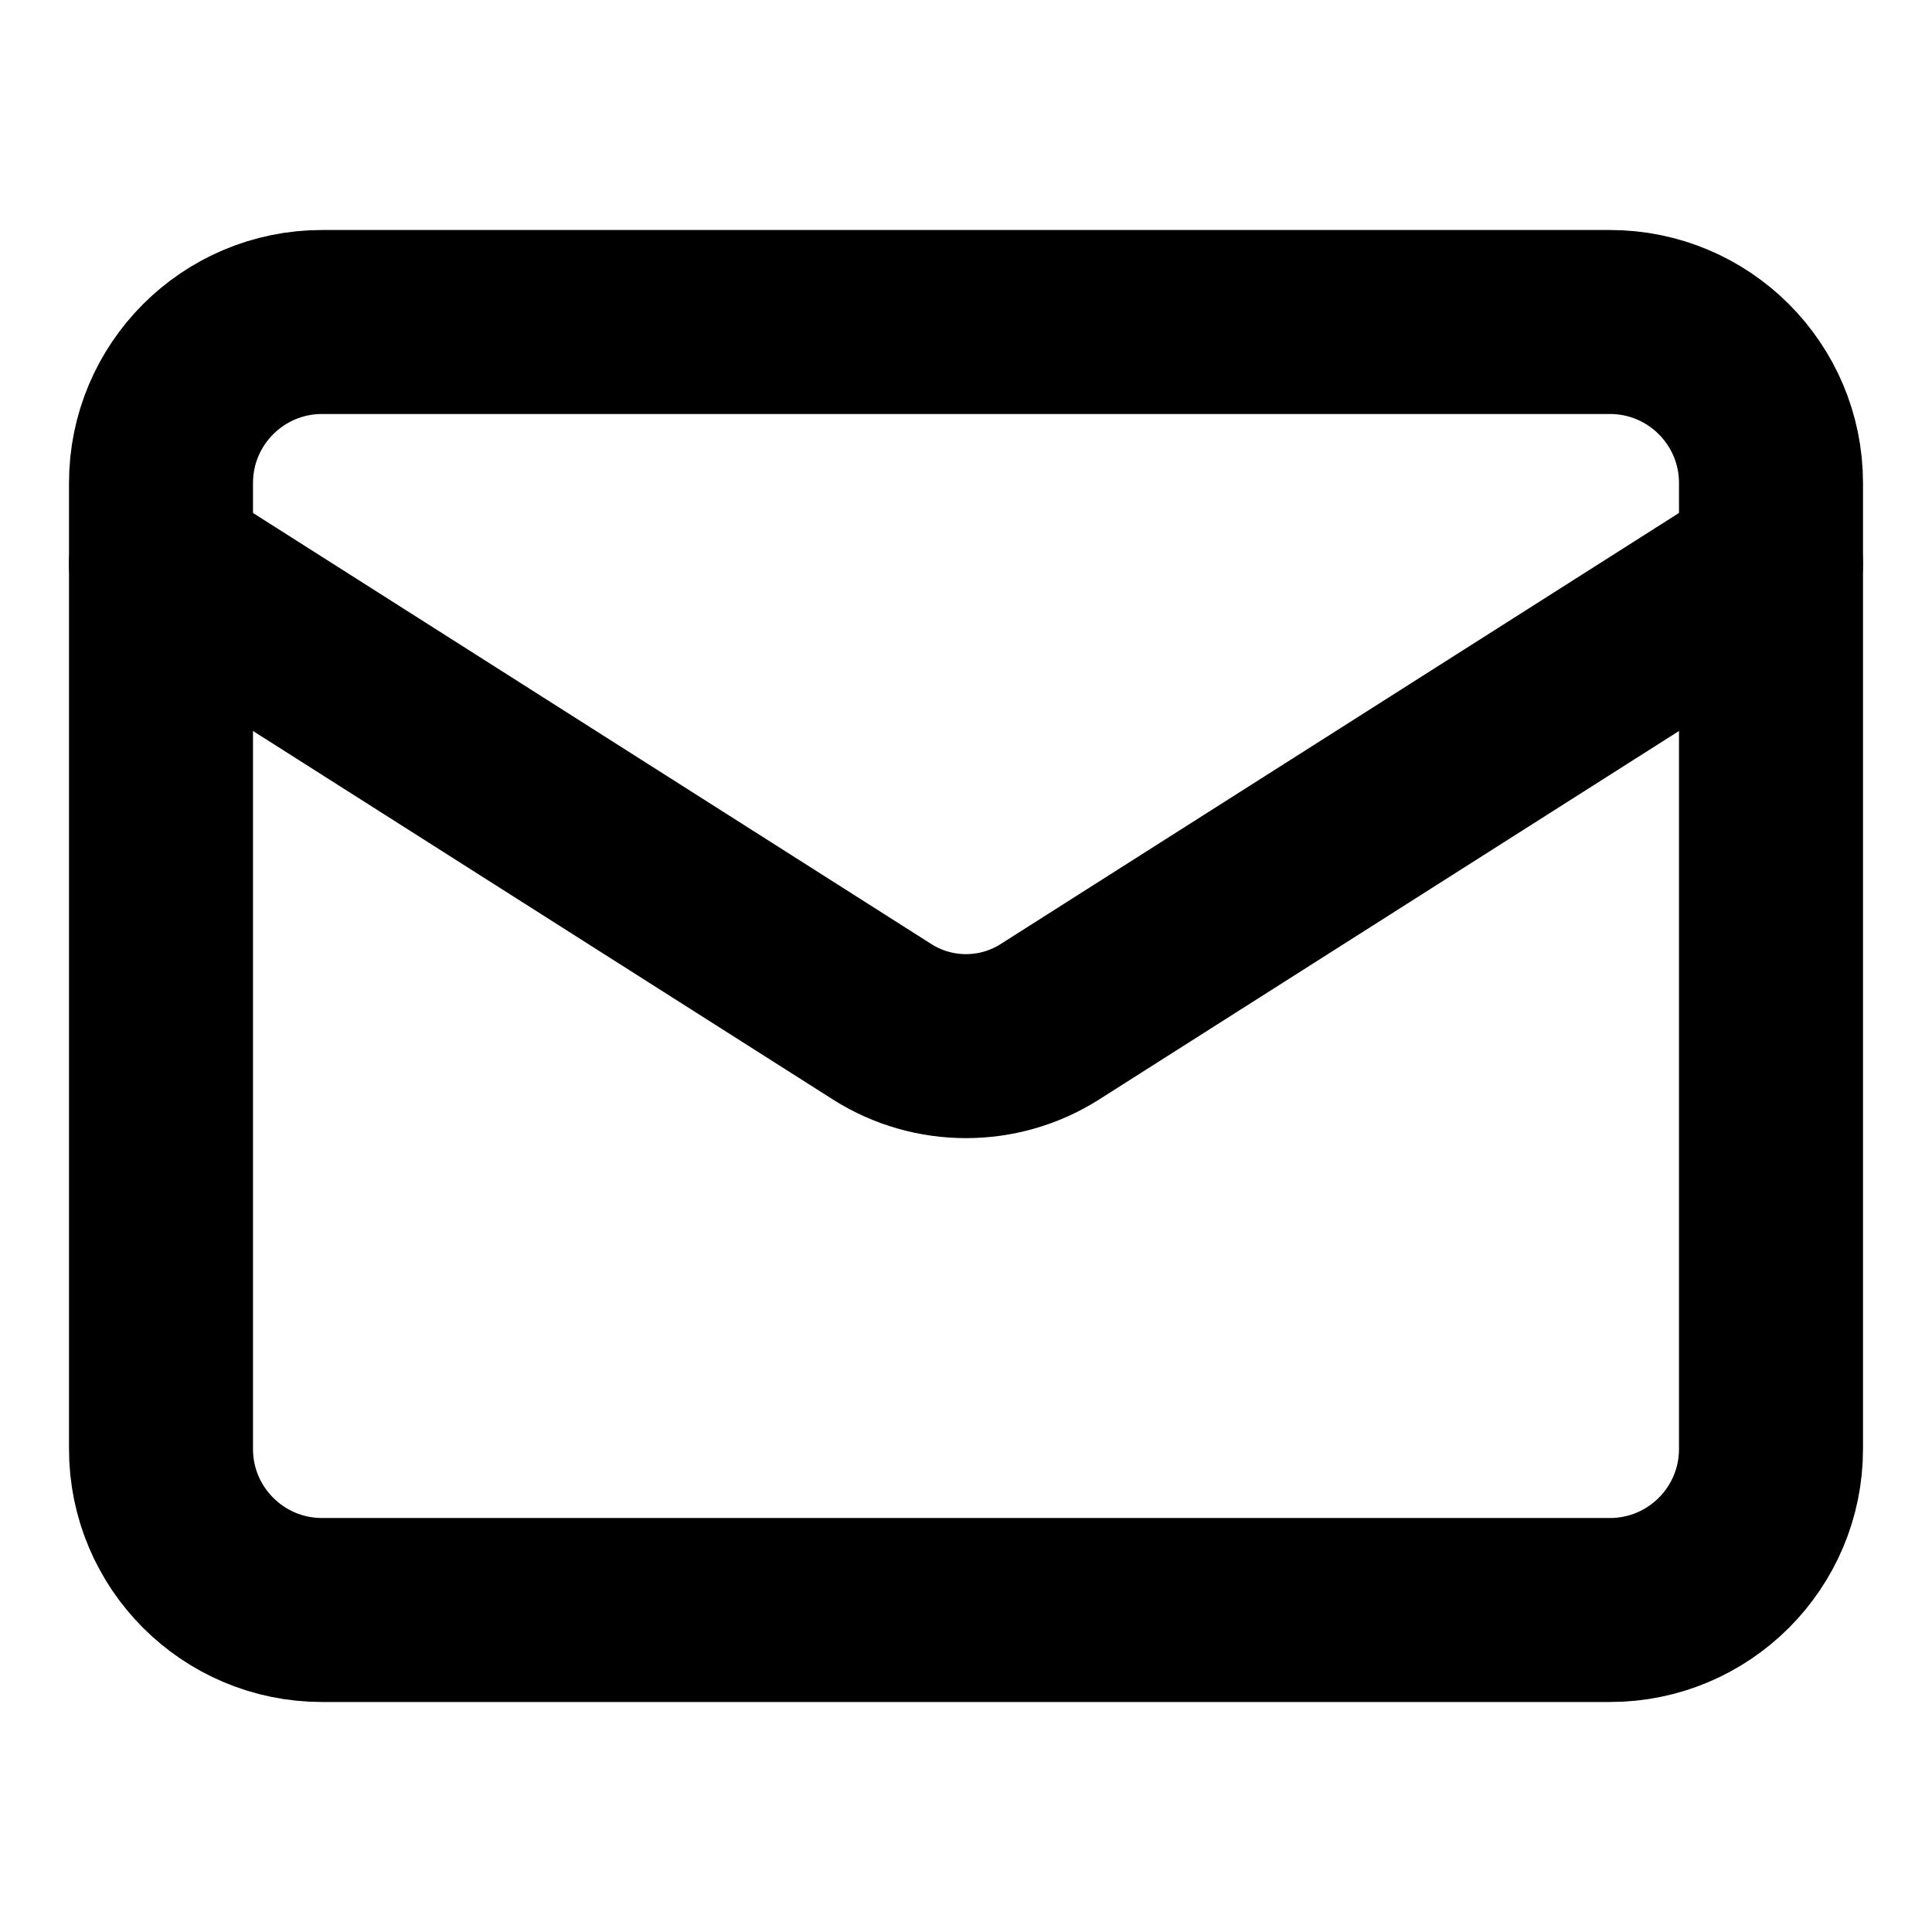 <svg width="21" height="21" viewBox="0 0 21 21" fill="none" xmlns="http://www.w3.org/2000/svg">
<path d="M17.5 3.5H3.5C2.534 3.5 1.75 4.284 1.75 5.25V15.75C1.75 16.716 2.534 17.5 3.5 17.5H17.5C18.466 17.5 19.25 16.716 19.25 15.75V5.25C19.25 4.284 18.466 3.5 17.5 3.5Z" stroke="black" stroke-width="2" stroke-linecap="round" stroke-linejoin="round"/>
<path d="M19.25 6.125L11.401 11.113C11.131 11.282 10.819 11.371 10.5 11.371C10.181 11.371 9.869 11.282 9.599 11.113L1.75 6.125" stroke="black" stroke-width="2" stroke-linecap="round" stroke-linejoin="round"/>
</svg>
